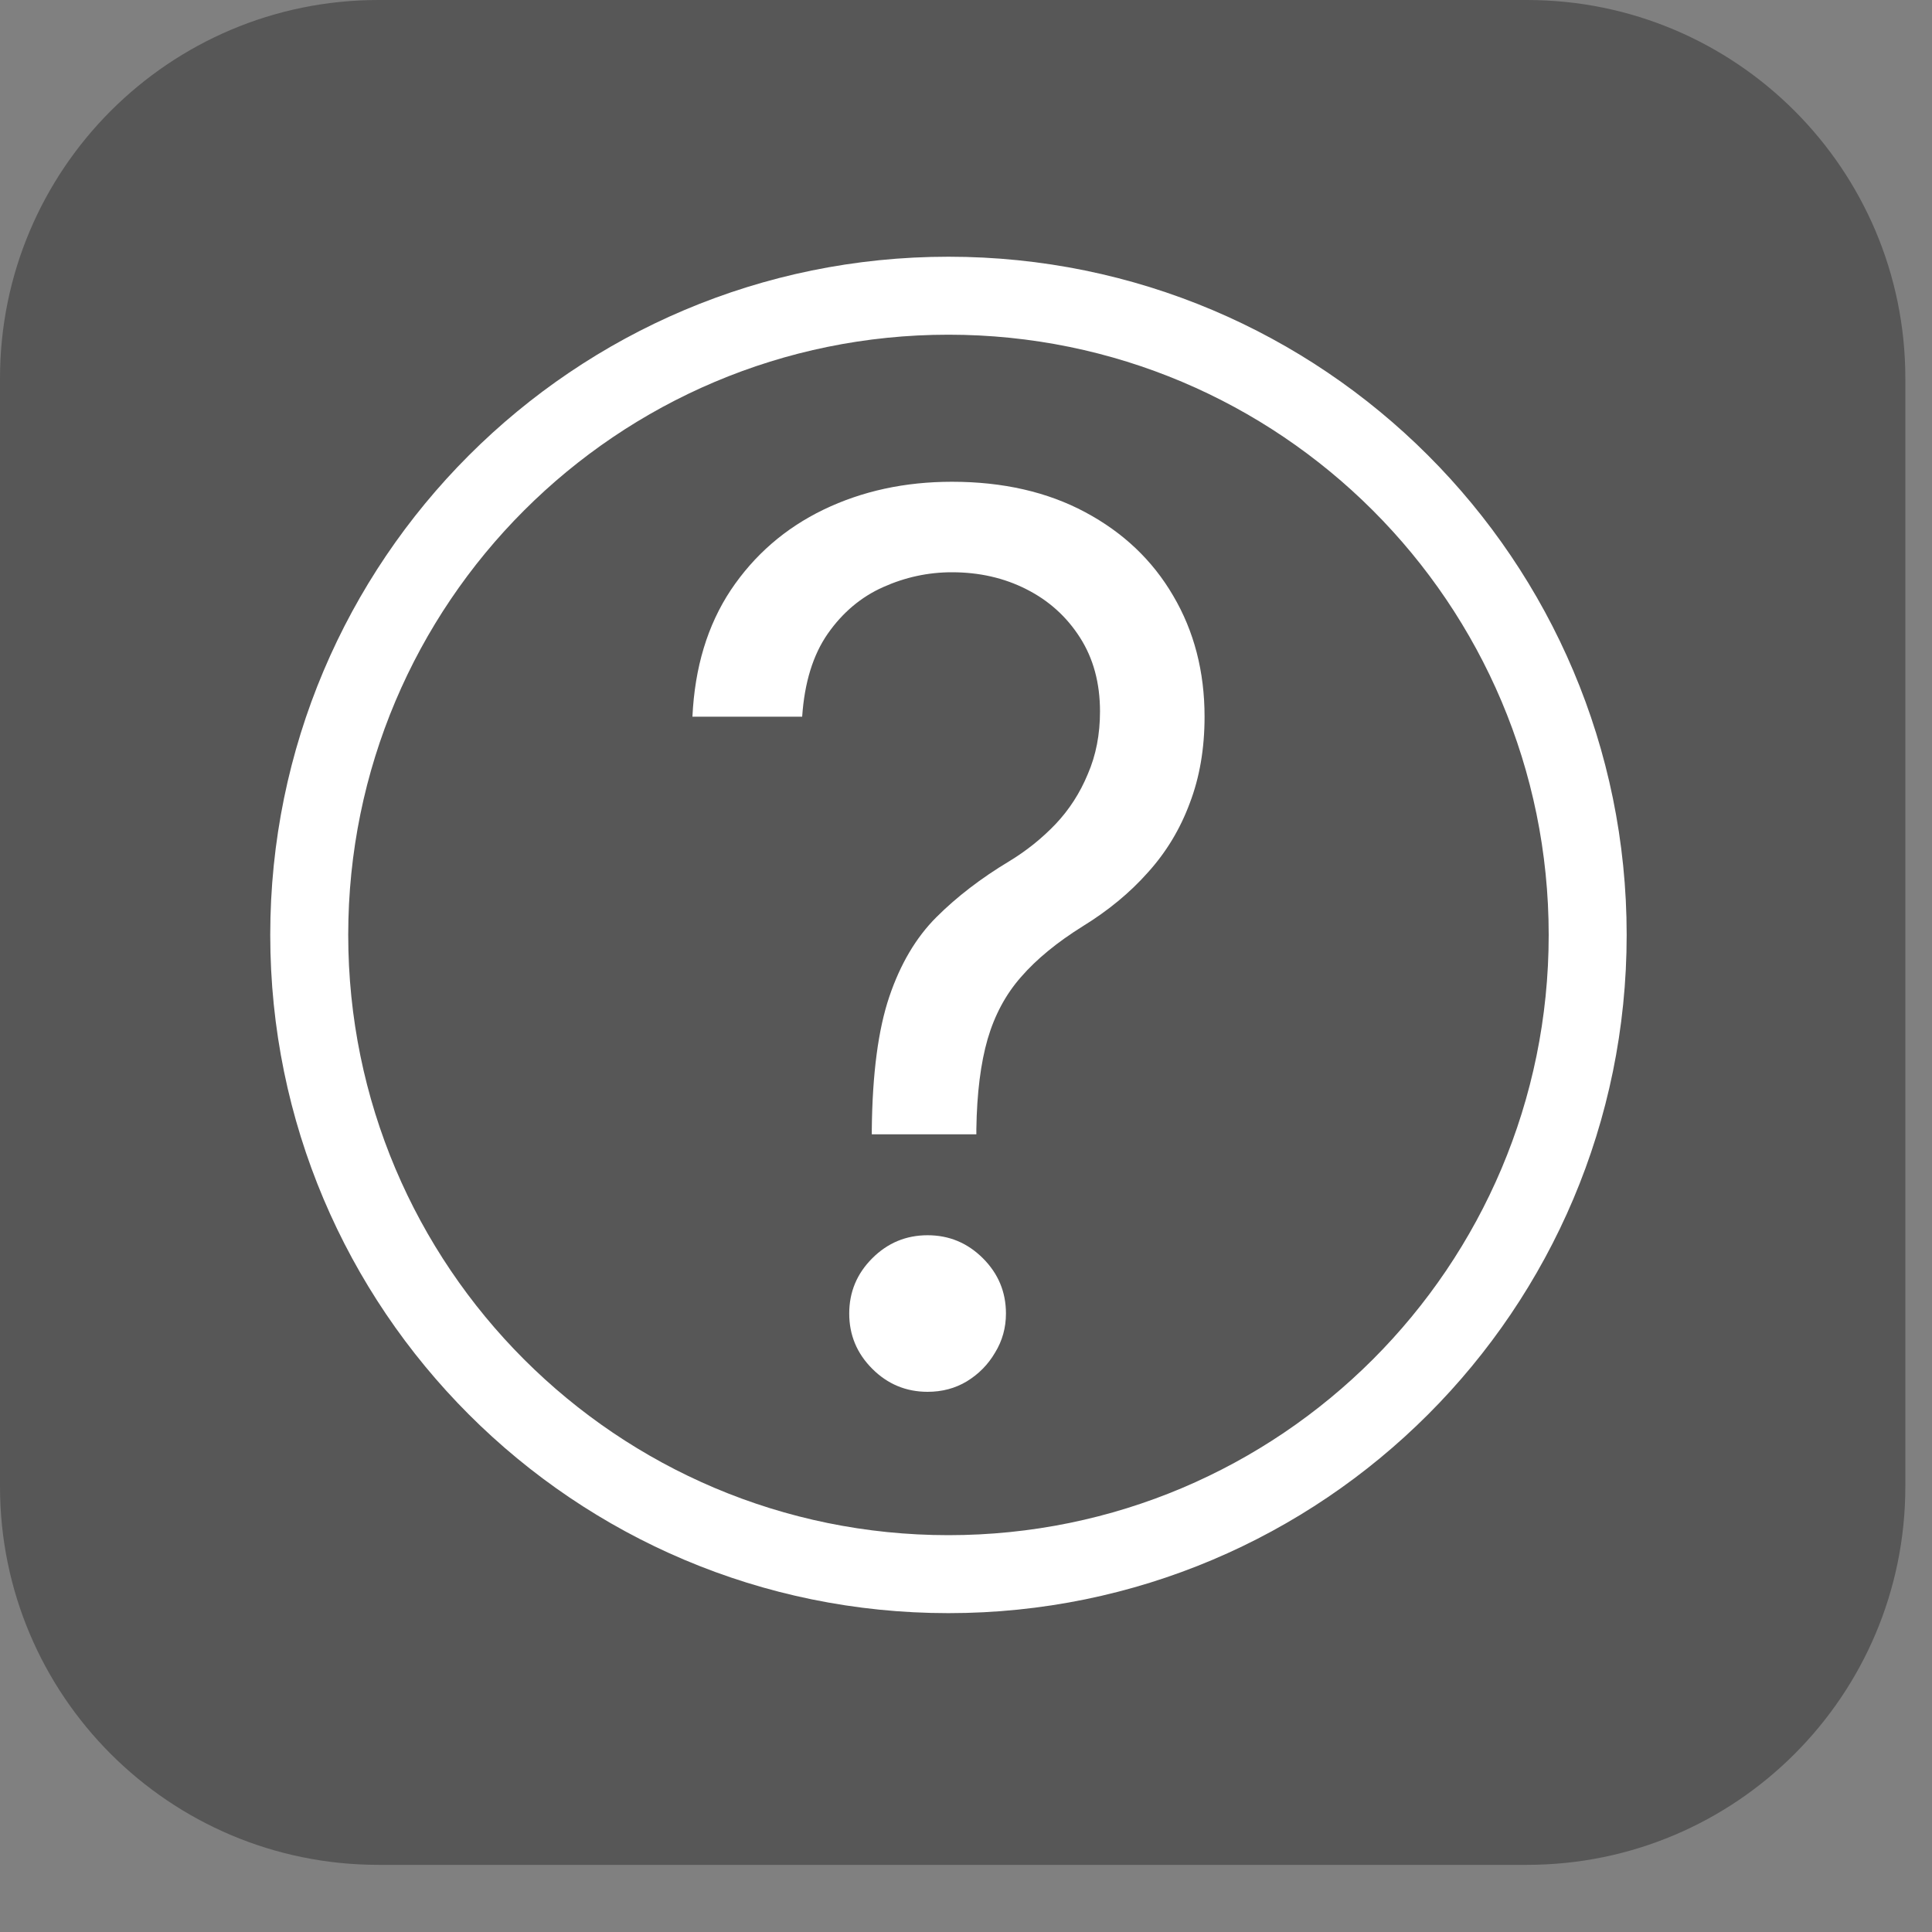 <svg width="25" height="25" viewBox="0 0 25 25" fill="none" xmlns="http://www.w3.org/2000/svg">
<rect x="0" y="0" width="25" height="25" fill="#808080" stroke="none"/>
<path d="M0 4.896C0 2.192 2.192 0 4.896 0H19.759C22.463 0 24.655 2.192 24.655 4.896V19.235C24.655 21.939 22.463 24.131 19.759 24.131H4.896C2.192 24.131 0 21.939 0 19.235V4.896Z" fill="black" fill-opacity="0.32"/>
<path d="M20.04 12.098C20.04 7.808 16.563 4.331 12.273 4.331C7.983 4.331 4.506 7.808 4.506 12.098C4.506 16.388 7.983 19.865 12.273 19.865V20.874C7.426 20.874 3.497 16.945 3.497 12.098C3.497 7.251 7.426 3.322 12.273 3.322C17.12 3.322 21.049 7.251 21.049 12.098C21.049 16.945 17.12 20.874 12.273 20.874V19.865C16.563 19.865 20.04 16.388 20.04 12.098Z" fill="white"/>
<path d="M11.281 14.678V14.61C11.289 13.893 11.364 13.323 11.507 12.899C11.65 12.475 11.853 12.132 12.116 11.869C12.379 11.606 12.694 11.364 13.062 11.143C13.284 11.008 13.483 10.848 13.659 10.664C13.836 10.477 13.975 10.261 14.076 10.017C14.182 9.773 14.234 9.503 14.234 9.206C14.234 8.839 14.148 8.52 13.975 8.25C13.802 7.979 13.571 7.771 13.282 7.625C12.993 7.478 12.671 7.405 12.318 7.405C12.01 7.405 11.714 7.469 11.428 7.597C11.143 7.724 10.904 7.925 10.712 8.199C10.521 8.473 10.41 8.831 10.38 9.274H8.96C8.99 8.636 9.155 8.09 9.456 7.636C9.76 7.182 10.16 6.835 10.656 6.595C11.156 6.354 11.71 6.234 12.318 6.234C12.979 6.234 13.554 6.366 14.043 6.628C14.535 6.891 14.914 7.251 15.181 7.709C15.451 8.167 15.587 8.689 15.587 9.274C15.587 9.687 15.523 10.06 15.395 10.394C15.271 10.728 15.091 11.027 14.854 11.289C14.621 11.552 14.339 11.784 14.009 11.987C13.678 12.194 13.413 12.411 13.214 12.64C13.015 12.865 12.871 13.134 12.78 13.445C12.69 13.757 12.641 14.145 12.634 14.61V14.678H11.281ZM12.003 18.01C11.725 18.01 11.486 17.911 11.287 17.712C11.088 17.513 10.989 17.275 10.989 16.997C10.989 16.719 11.088 16.481 11.287 16.282C11.486 16.083 11.725 15.984 12.003 15.984C12.281 15.984 12.519 16.083 12.719 16.282C12.918 16.481 13.017 16.719 13.017 16.997C13.017 17.181 12.97 17.35 12.876 17.503C12.786 17.657 12.664 17.781 12.51 17.875C12.36 17.965 12.191 18.01 12.003 18.01Z" fill="white"/>
</svg>
